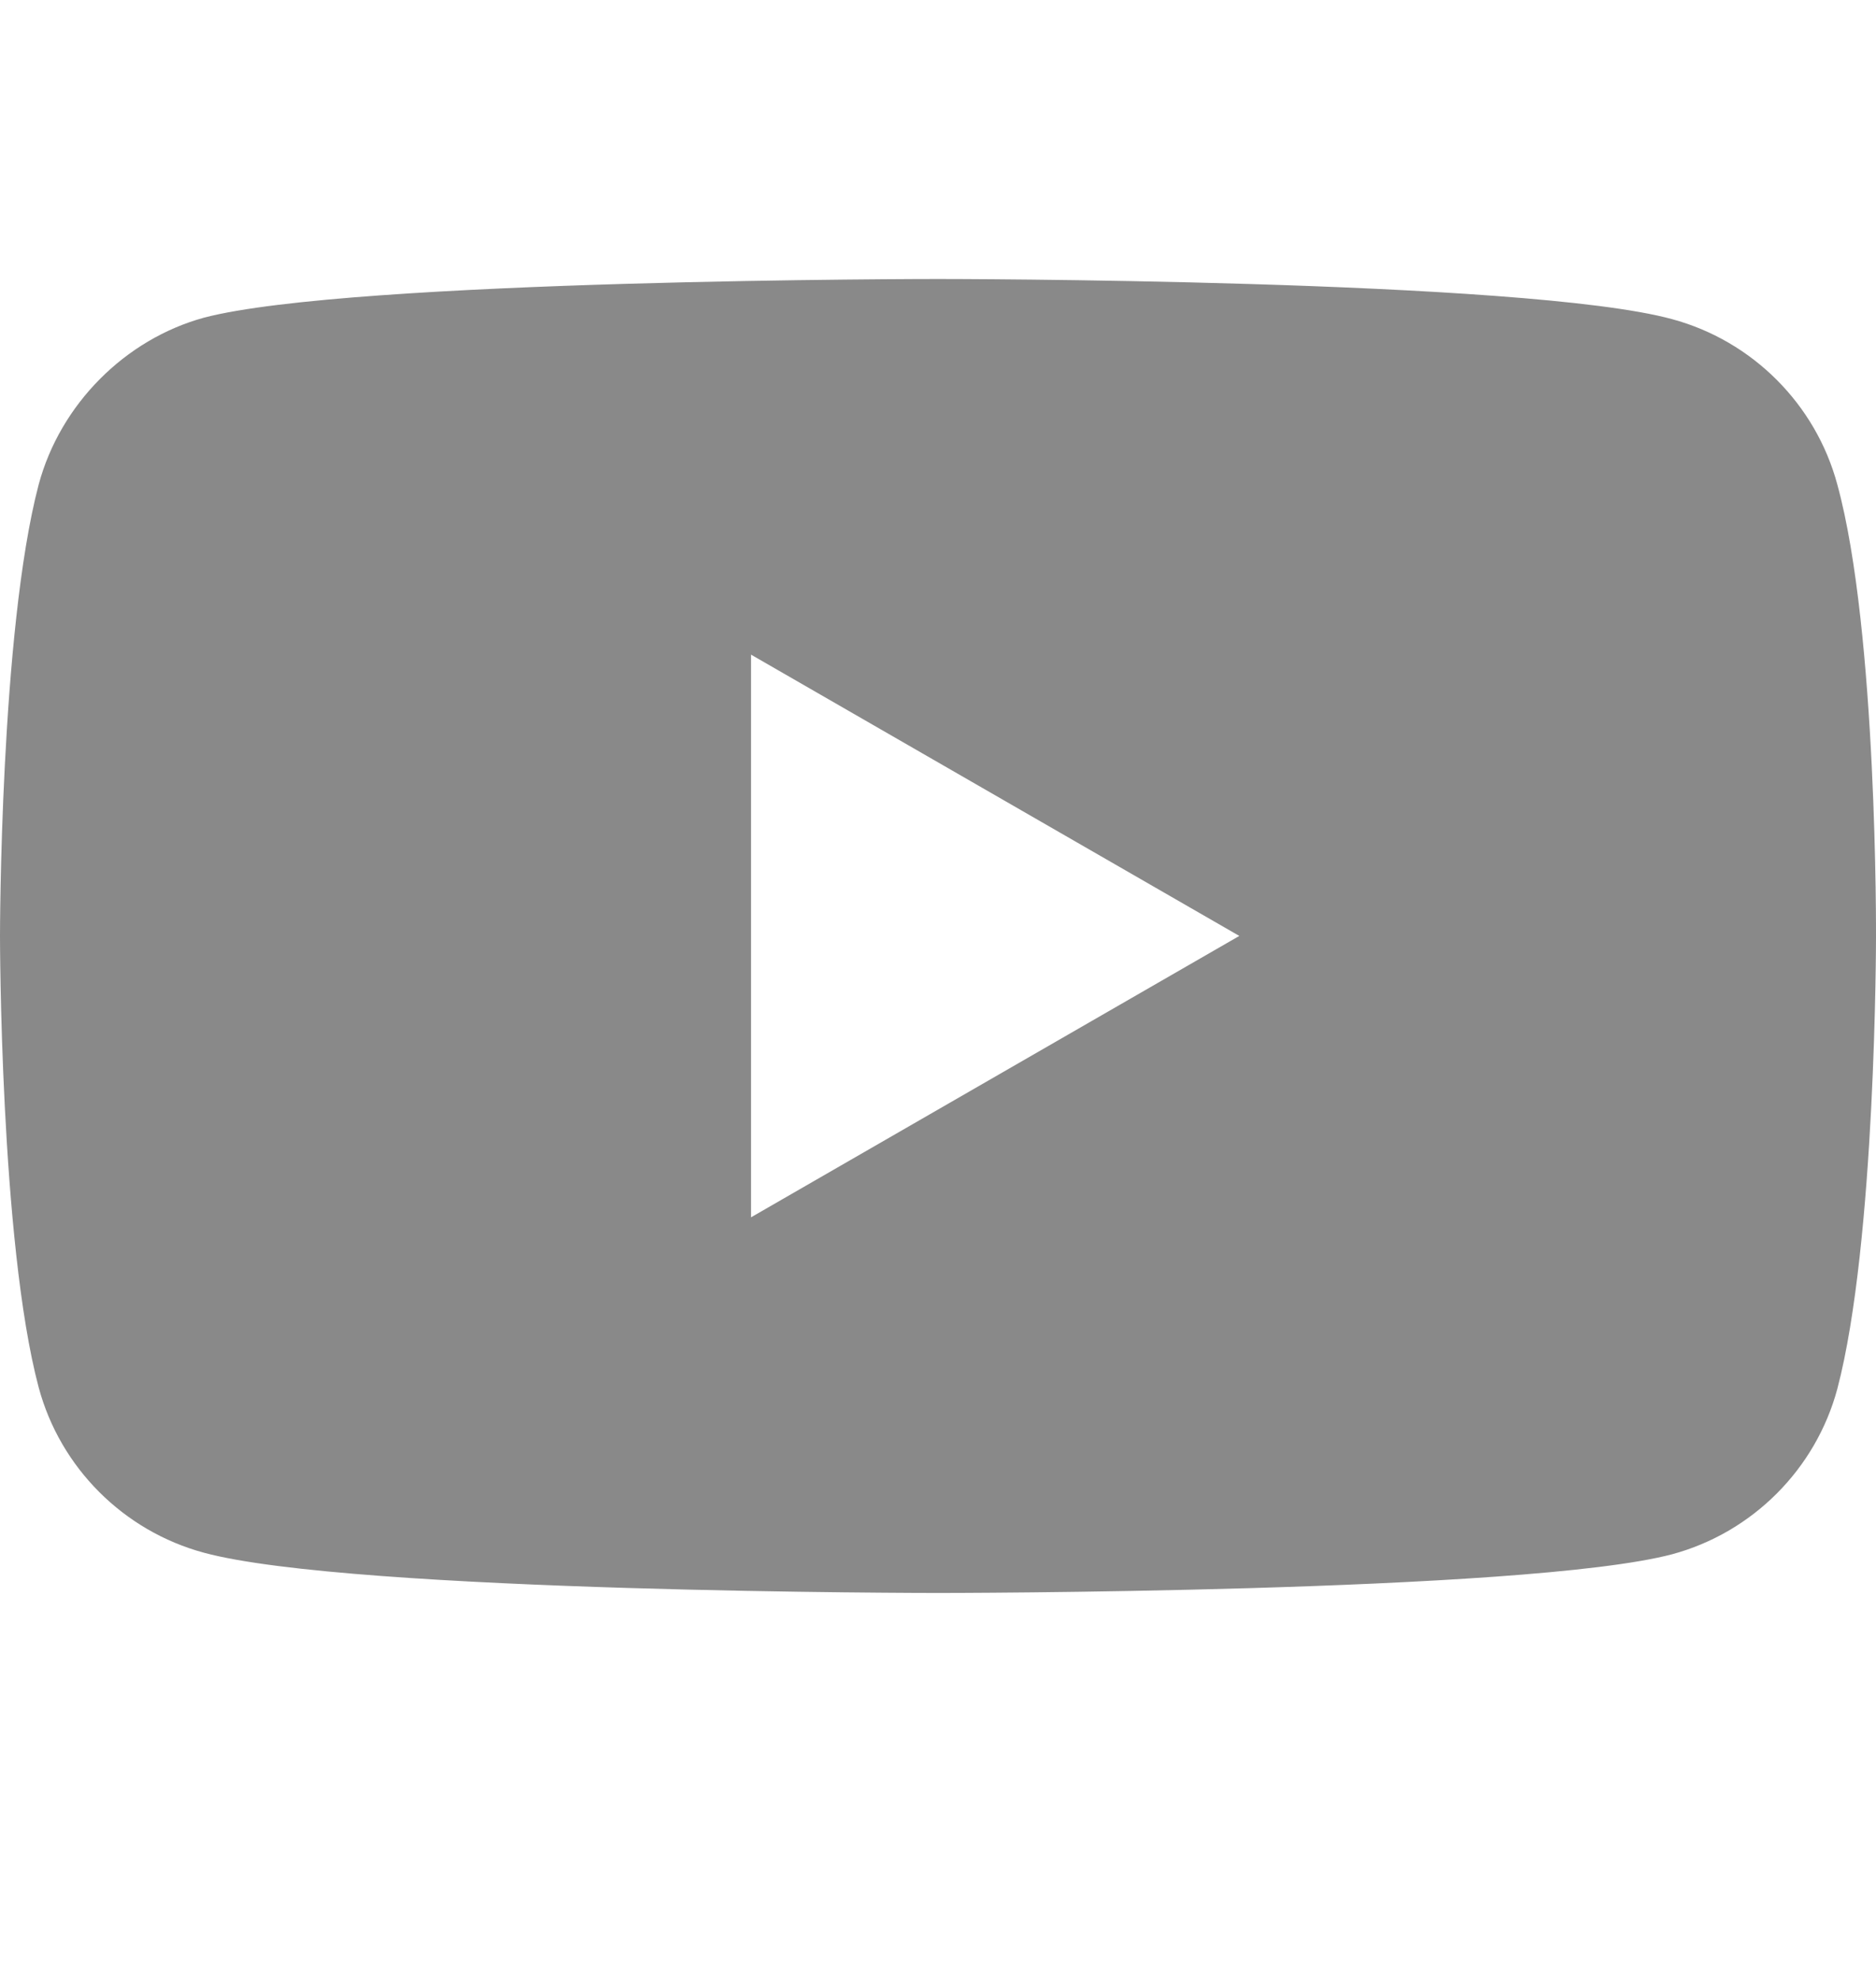 <svg width="18" height="19" viewBox="0 0 18 19" fill="none" xmlns="http://www.w3.org/2000/svg">
<path d="M17.629 4.648C17.422 3.877 16.814 3.269 16.043 3.061C14.634 2.676 9 2.676 9 2.676C9 2.676 3.366 2.676 1.957 3.047C1.201 3.254 0.578 3.877 0.371 4.648C0 6.056 0 8.977 0 8.977C0 8.977 0 11.913 0.371 13.307C0.578 14.078 1.186 14.685 1.957 14.893C3.381 15.279 9 15.279 9 15.279C9 15.279 14.634 15.279 16.043 14.908C16.814 14.7 17.422 14.092 17.629 13.321C18 11.913 18 8.992 18 8.992C18 8.992 18.015 6.056 17.629 4.648V4.648ZM7.206 11.676V6.279L11.891 8.977L7.206 11.676Z" fill="#898989"/>
</svg>
